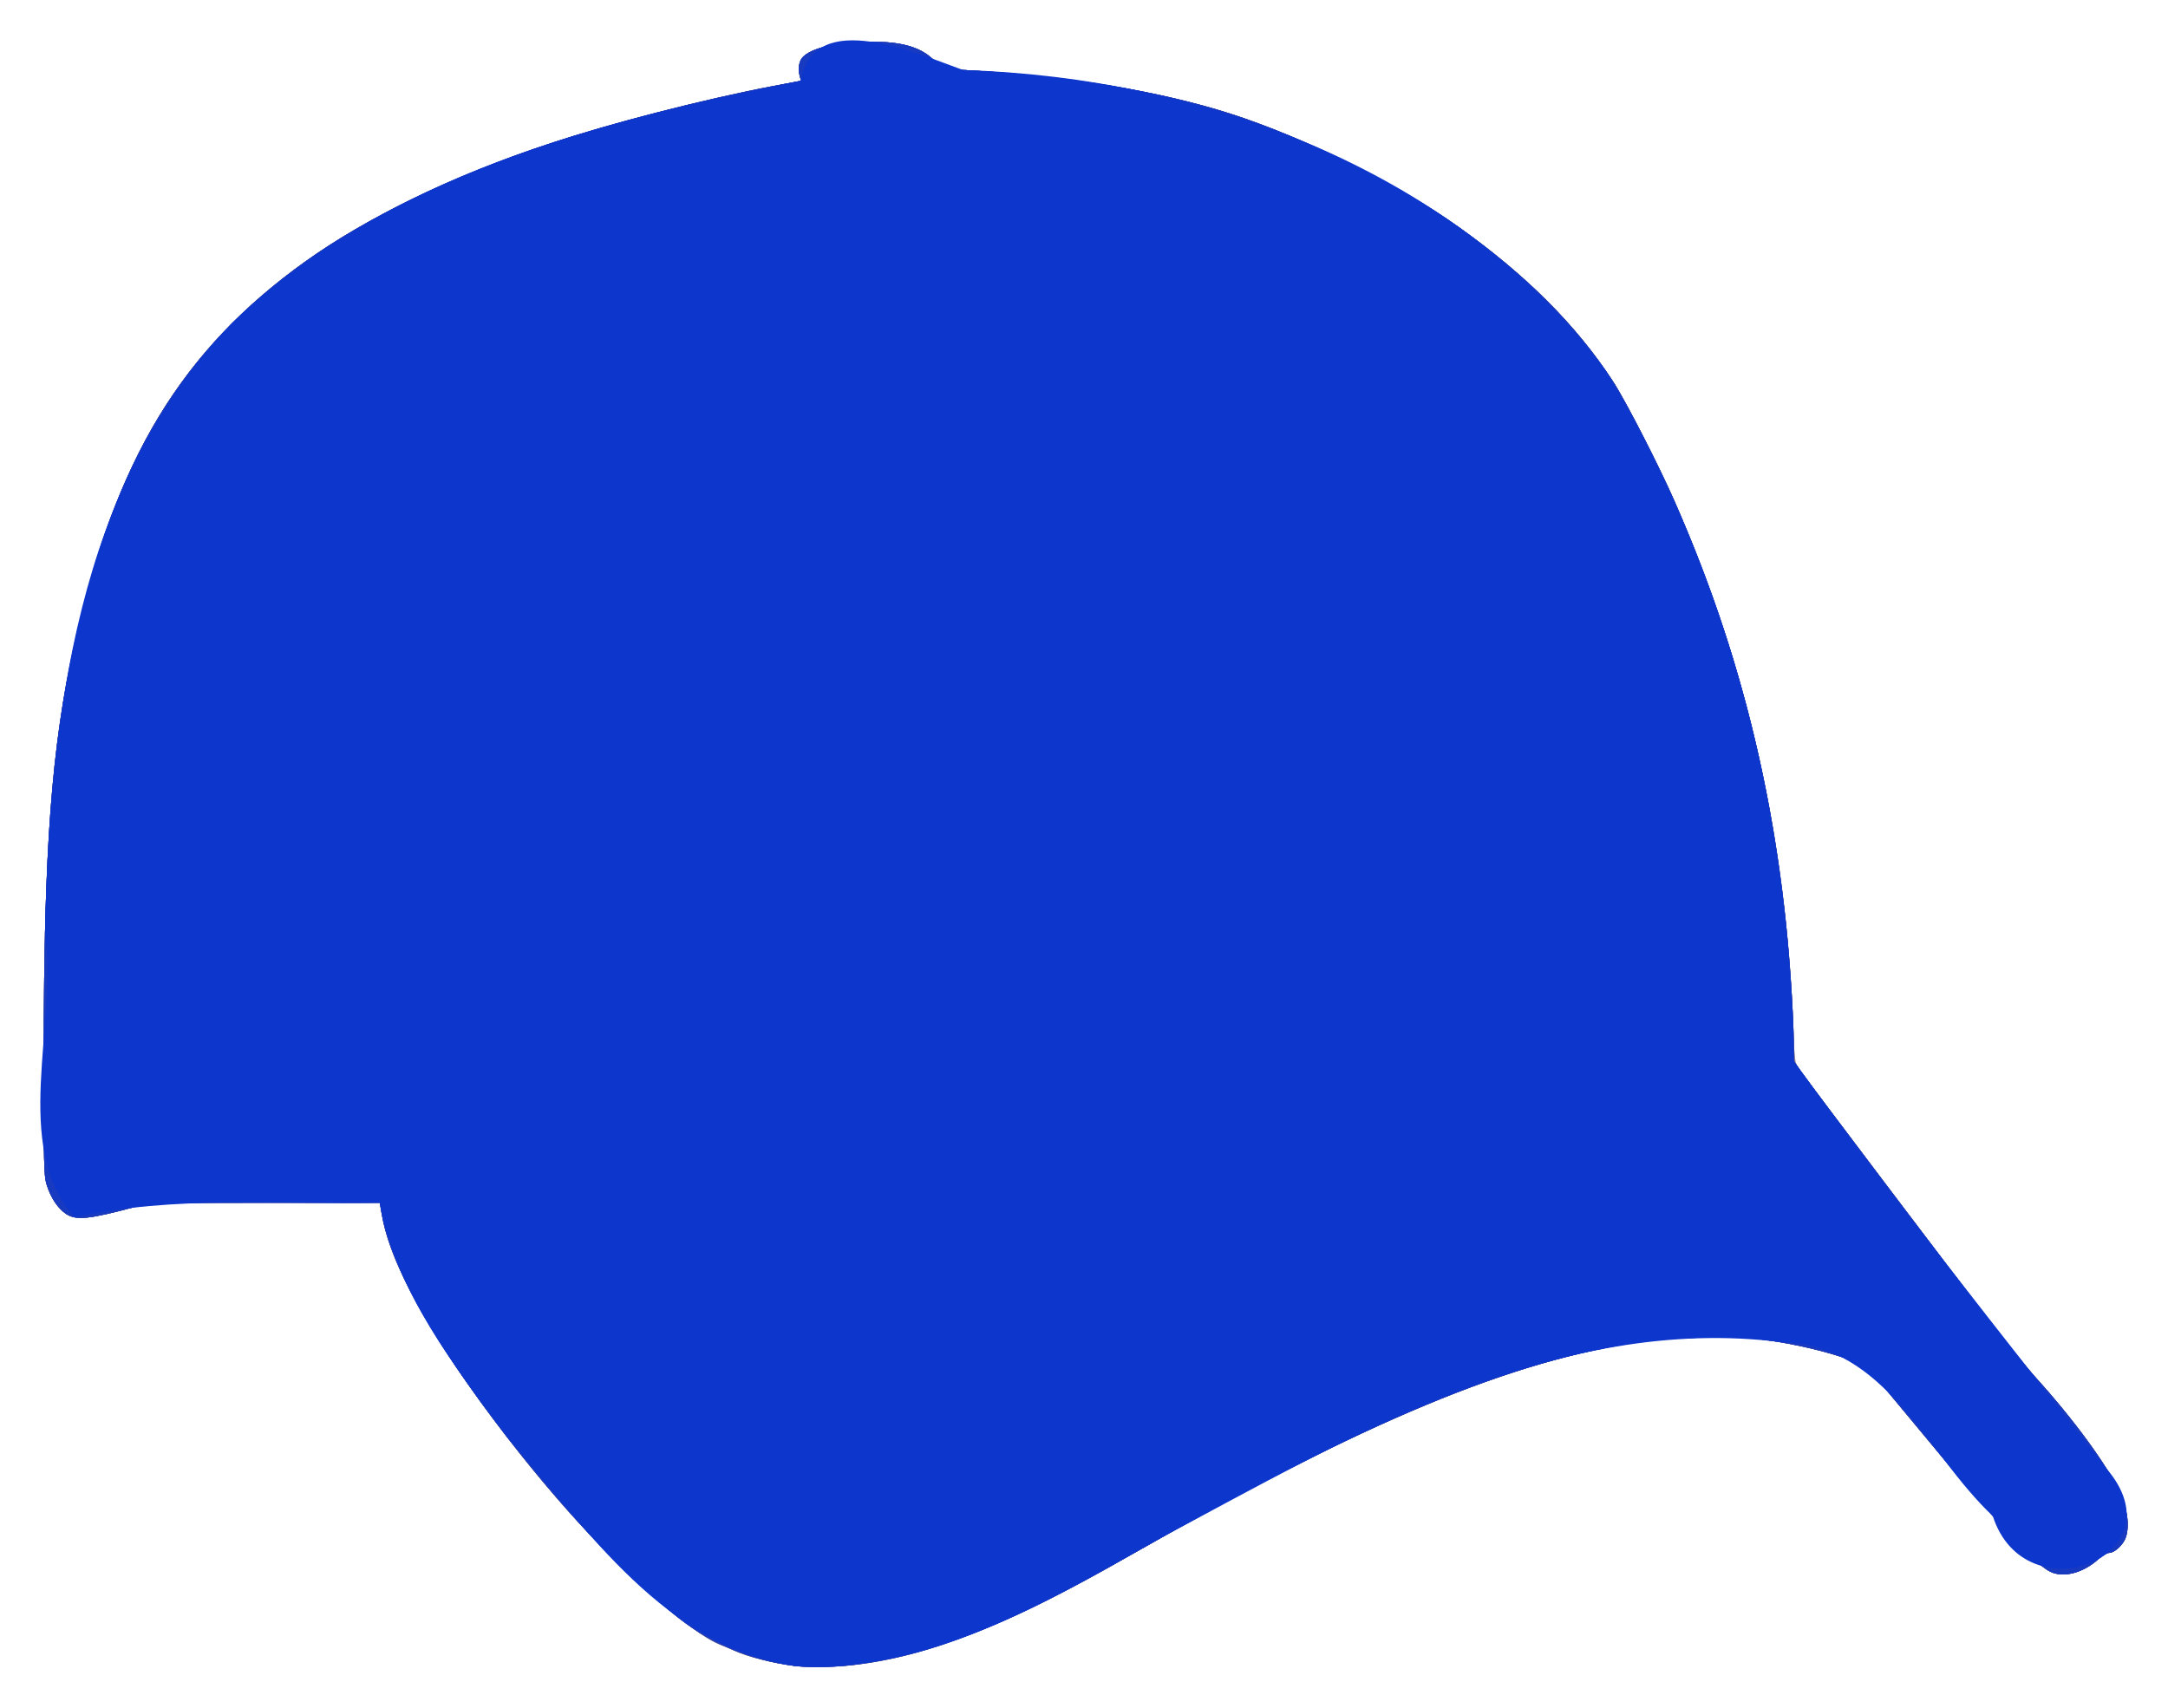 <?xml version="1.0" encoding="UTF-8"?>
<svg version="1.1" viewBox="0 0 537.64 423.56" xmlns="http://www.w3.org/2000/svg">
<g transform="translate(3.818 .442)">
<path d="m193.28 412.8c-5.416-0.68-11.515-2.232-15.061-3.834-1.106-0.5-2.515-1.1-3.132-1.335-4.057-1.542-10.892-6.604-19.607-14.519-26.34-23.922-56.704-65.427-63.163-86.34-0.516-1.672-1.167-4.351-1.446-5.954l-0.507-2.914h-28.447c-27.083 0-28.607 0.043-31.791 0.904-11.884 3.213-15.093 3.544-17.622 1.814-2.026-1.385-3.755-4.012-4.753-7.218-0.695-2.234-0.766-5.326-0.734-31.725 0.042-34.718 0.979-57.57 3.135-76.5 2.658-23.334 9.607-49.681 17.981-68.172 17.325-38.257 49.936-63.788 104.62-81.91 15.247-5.052 38.834-11.111 55.454-14.245l6.613-1.247-0.305-1.138c-0.479-1.784-0.212-3.656 0.662-4.641 2.118-2.388 8.746-3.922 16.946-3.922 8.076 0 12.774 1.461 16.059 4.994l1.604 1.725 8.071 0.469c23.658 1.373 46.292 5.18 63.421 10.667 7.089 2.271 18.663 6.915 26.194 10.51 30.118 14.379 53.597 33.295 67.884 54.69 3.757 5.626 11.752 20.993 16.14 31.021 18.22 41.643 27.681 83.707 29.434 130.86 0.297 7.986 0.355 8.376 1.478 9.954 1.884 2.647 34.43 45.724 44.56 58.977 5.109 6.685 11.464 14.584 14.122 17.554 9.946 11.114 17.446 21.354 20.764 28.35 1.9 4.007 2.48 8.28 1.518 11.194-0.605 1.834-2.8 3.881-4.161 3.881-0.508 0-1.698 0.7-2.645 1.556-3.79 3.424-8.618 4.688-11.927 3.123-3.847-1.819-16.801-16.022-36.283-39.779-4.364-5.321-8.351-10.119-8.861-10.662-2.053-2.183-17.536-6.238-28.166-7.375-6.015-0.644-20.356-0.277-27.45 0.701-32.382 4.468-69.352 19.849-127.24 52.943-30.444 17.403-50.39 25.281-69.275 27.361-4.147 0.457-11.149 0.545-14.08 0.177z" fill="#d9cec5"/>
<path d="m193.28 412.8c-5.416-0.68-11.515-2.232-15.061-3.834-1.106-0.5-2.515-1.1-3.132-1.335-7.887-2.999-25.608-18.843-40.947-36.609-17.065-19.767-32.478-42.249-38.91-56.754-2.293-5.171-3.647-9.346-4.361-13.45l-0.507-2.914h-28.447c-27.083 0-28.607 0.043-31.791 0.904-11.884 3.213-15.093 3.544-17.622 1.814-2.026-1.385-3.755-4.012-4.753-7.218-0.695-2.234-0.766-5.326-0.734-31.725 0.064-52.209 1.888-76.594 7.692-102.83 5.33-24.087 12.802-43.562 22.531-58.725 20.593-32.095 57.042-54.762 113.13-70.356 11.012-3.061 27.987-7.064 37.836-8.921l6.613-1.247-0.305-1.138c-0.479-1.784-0.212-3.656 0.662-4.641 2.118-2.388 8.746-3.922 16.946-3.922 8.076 0 12.774 1.461 16.059 4.994l1.604 1.725 8.071 0.469c23.658 1.373 46.292 5.18 63.421 10.667 18.303 5.863 41.559 17.408 56.604 28.101 16.676 11.852 29.16 24.323 38.233 38.195 3.163 4.836 11.503 21.062 15.38 29.925 18.22 41.643 27.681 83.707 29.434 130.86 0.297 7.986 0.355 8.376 1.478 9.954 1.884 2.647 34.43 45.724 44.56 58.977 5.109 6.685 11.464 14.584 14.122 17.554 9.946 11.114 17.446 21.354 20.764 28.35 1.9 4.007 2.48 8.28 1.518 11.194-0.605 1.834-2.8 3.881-4.161 3.881-0.508 0-1.698 0.7-2.645 1.556-3.787 3.421-8.622 4.689-11.918 3.125-3.9-1.851-14.499-13.417-34.392-37.53-6.023-7.301-11.171-13.427-11.439-13.612-0.268-0.186-2.936-1.14-5.928-2.12-6.308-2.067-14.51-3.8-21.559-4.554-6.015-0.644-20.356-0.277-27.45 0.701-32.376 4.467-69.229 19.798-127.23 52.928-30.553 17.453-50.403 25.295-69.292 27.376-4.147 0.457-11.149 0.545-14.08 0.177z" fill="#a99c9c"/>
<path d="m193.28 412.79c-5.51-0.714-11.585-2.259-15.061-3.829-1.106-0.5-2.515-1.1-3.132-1.335-7.887-2.999-25.608-18.843-40.947-36.609-17.065-19.767-32.478-42.249-38.91-56.754-2.293-5.171-3.647-9.346-4.361-13.45l-0.507-2.914h-28.447c-27.083 0-28.607 0.043-31.791 0.904-11.884 3.213-15.093 3.544-17.622 1.814-2.026-1.385-3.755-4.012-4.753-7.218-0.695-2.234-0.766-5.326-0.734-31.725 0.064-52.209 1.888-76.594 7.692-102.83 9.994-45.161 26.556-72.5 57.21-94.436 15.274-10.93 36.53-21.218 59.962-29.022 15.891-5.293 39.242-11.322 56.329-14.543l6.613-1.247-0.305-1.138c-0.479-1.784-0.212-3.656 0.662-4.641 2.118-2.388 8.746-3.922 16.946-3.922 8.076 0 12.774 1.461 16.059 4.994l1.604 1.725 8.071 0.469c23.658 1.373 46.292 5.18 63.421 10.667 18.303 5.863 41.559 17.408 56.604 28.101 16.676 11.852 29.16 24.323 38.233 38.195 3.163 4.836 11.503 21.062 15.38 29.925 18.221 41.645 27.681 83.706 29.434 130.87l0.309 8.319 1.565 2.18c2.287 3.185 35.169 46.677 45.056 59.594 4.658 6.085 10.627 13.477 13.265 16.425 9.915 11.082 17.415 21.326 20.727 28.311 1.9 4.007 2.48 8.28 1.518 11.194-0.605 1.834-2.8 3.881-4.161 3.881-0.508 0-1.698 0.7-2.645 1.556-3.787 3.421-8.622 4.689-11.918 3.125-3.9-1.851-14.499-13.417-34.392-37.53-6.023-7.301-11.171-13.427-11.439-13.612s-2.936-1.14-5.928-2.12c-6.308-2.067-14.51-3.8-21.559-4.554-6.015-0.644-20.356-0.277-27.45 0.701-32.376 4.467-69.229 19.798-127.23 52.928-30.553 17.453-50.403 25.295-69.292 27.376-4.17 0.459-11.199 0.545-14.08 0.172z" fill="#867a88"/>
<path d="m193.28 412.79c-5.51-0.714-11.585-2.259-15.061-3.829-1.106-0.5-2.515-1.1-3.132-1.335-7.887-2.999-25.608-18.843-40.947-36.609-17.065-19.767-32.478-42.249-38.91-56.754-2.293-5.171-3.647-9.346-4.361-13.45l-0.507-2.914h-28.447c-27.083 0-28.607 0.043-31.791 0.904-11.884 3.213-15.093 3.544-17.622 1.814-2.026-1.385-3.755-4.012-4.753-7.218-0.695-2.234-0.766-5.326-0.734-31.725 0.064-52.209 1.888-76.594 7.692-102.83 9.994-45.161 26.556-72.5 57.21-94.436 15.274-10.93 36.53-21.218 59.962-29.022 15.891-5.293 39.242-11.322 56.329-14.543l6.613-1.247-0.305-1.138c-0.479-1.784-0.212-3.656 0.662-4.641 2.118-2.388 8.746-3.922 16.946-3.922 8.076 0 12.774 1.461 16.059 4.994l1.604 1.725 8.071 0.469c23.658 1.373 46.292 5.18 63.421 10.667 18.303 5.863 41.559 17.408 56.604 28.101 16.676 11.852 29.16 24.323 38.233 38.195 3.163 4.836 11.503 21.062 15.38 29.925 18.221 41.645 27.681 83.706 29.434 130.87l0.309 8.319 1.565 2.18c2.386 3.323 36.873 48.928 46.057 60.905 4.46 5.816 9.955 12.6 12.211 15.075 9.179 10.071 17.476 21.398 20.802 28.399 1.879 3.957 2.455 8.243 1.498 11.145-0.605 1.834-2.8 3.881-4.161 3.881-0.508 0-1.698 0.7-2.645 1.556-3.787 3.421-8.622 4.689-11.918 3.125-3.9-1.851-14.499-13.417-34.392-37.53-6.023-7.301-11.171-13.427-11.439-13.612s-2.936-1.14-5.928-2.12c-6.308-2.067-14.51-3.8-21.559-4.554-6.015-0.644-20.356-0.277-27.45 0.701-32.376 4.467-69.229 19.798-127.23 52.928-30.553 17.453-50.403 25.295-69.292 27.376-4.17 0.459-11.199 0.545-14.08 0.172z" fill="#3b4ca8"/>
<path d="m193.28 412.79c-11.313-1.462-21.918-6.043-30.375-13.118-12.505-10.462-24.33-22.814-37.12-38.773-20.295-25.323-32.527-46.373-34.915-60.086l-0.507-2.914h-28.447c-27.083 0-28.607 0.043-31.791 0.904-11.884 3.213-15.093 3.544-17.622 1.814-2.026-1.385-3.755-4.012-4.753-7.218-0.695-2.234-0.766-5.326-0.734-31.725 0.064-52.209 1.888-76.594 7.692-102.83 9.994-45.161 26.556-72.5 57.21-94.436 15.274-10.93 36.53-21.218 59.962-29.022 15.891-5.293 39.242-11.322 56.329-14.543l6.613-1.247-0.305-1.138c-0.479-1.784-0.212-3.656 0.662-4.641 2.118-2.388 8.746-3.922 16.946-3.922 8.076 0 12.774 1.461 16.059 4.994l1.604 1.725 8.071 0.469c23.658 1.373 46.292 5.18 63.421 10.667 18.303 5.863 41.559 17.408 56.604 28.101 16.676 11.852 29.16 24.323 38.233 38.195 3.163 4.836 11.503 21.062 15.38 29.925 14.495 33.13 23.088 65.138 27.241 101.48 1.154 10.096 2.257 25.81 2.262 32.227l4e-3 5.002 1.688 2.451c1.92 2.79 39.004 51.879 48.212 63.82 3.34 4.331 7.917 9.9 10.172 12.375 9.062 9.947 17.521 21.49 20.777 28.35 1.902 4.007 2.482 8.278 1.52 11.194-0.605 1.834-2.8 3.881-4.161 3.881-0.508 0-1.698 0.7-2.645 1.556-3.787 3.421-8.622 4.689-11.918 3.125-3.9-1.851-14.499-13.417-34.392-37.53-6.023-7.301-11.171-13.427-11.439-13.612s-2.936-1.14-5.928-2.12c-6.308-2.067-14.51-3.8-21.559-4.554-6.015-0.644-20.356-0.277-27.45 0.701-32.376 4.467-69.229 19.798-127.23 52.928-20.631 11.785-33.116 17.708-46.923 22.26-13.435 4.43-27.407 6.457-36.45 5.288z" fill="#2841b3"/>
<path d="m193.28 412.79c-11.573-1.496-21.555-5.812-30.375-13.134-12.185-10.116-24.321-22.786-37.12-38.756-20.26-25.279-32.531-46.397-34.915-60.086l-0.507-2.914h-28.447c-27.083 0-28.607 0.043-31.791 0.904-11.884 3.213-15.093 3.544-17.622 1.814-2.026-1.385-3.755-4.012-4.753-7.218-0.695-2.234-0.766-5.326-0.734-31.725 0.064-52.209 1.888-76.594 7.692-102.83 9.994-45.161 26.556-72.5 57.21-94.436 15.273-10.929 36.521-21.214 59.962-29.023 15.834-5.275 36.924-10.736 55.248-14.305l7.69-1.498-0.304-1.132c-0.477-1.778-0.209-3.65 0.664-4.635 2.118-2.388 8.746-3.922 16.946-3.922 8.076 0 12.774 1.461 16.059 4.994l1.604 1.725 8.071 0.469c23.658 1.373 46.292 5.18 63.421 10.667 18.303 5.863 41.559 17.408 56.604 28.101 16.672 11.849 29.14 24.303 38.237 38.195 3.739 5.71 12.375 22.87 17.098 33.975 13.704 32.223 21.752 63.301 25.753 99.45 0.992 8.964 2.025 24.333 2.029 30.202l4e-3 5.002 1.688 2.451c1.92 2.79 39.004 51.879 48.212 63.82 3.34 4.331 7.917 9.9 10.172 12.375 9.062 9.947 17.521 21.49 20.777 28.35 1.902 4.007 2.482 8.278 1.52 11.194-0.605 1.834-2.8 3.881-4.161 3.881-0.508 0-1.698 0.7-2.645 1.556-3.787 3.421-8.622 4.689-11.918 3.125-3.9-1.851-14.499-13.417-34.392-37.53-6.023-7.301-11.171-13.427-11.439-13.612s-3.019-1.168-6.113-2.183c-6.33-2.077-14.034-3.694-21.375-4.487-6.011-0.649-20.329-0.286-27.45 0.697-32.376 4.467-69.229 19.798-127.23 52.928-20.631 11.785-33.116 17.708-46.923 22.26-13.435 4.43-27.407 6.457-36.45 5.288z" fill="#183ac1"/>
<path d="m193.5 412.81c-32.163-4.46-51.757-33.848-71.425-56.598-13.106-17.735-27.729-36.072-31.718-58.31-25.299 0.468-50.951-1.885-75.711 3.617-15.747-17.851-4.057-47.721-7.319-70.42 1.217-52.898 7.737-111.69 46.413-151.38 37.808-36.592 90.915-50.144 141.07-60.127 3.083-18.424 29.185-6.581 40.204-2.666 59.886 1.796 122.83 25.158 159.35 74.543 31.132 51.236 45.936 111.54 46.629 171.23 24.806 34.469 51.463 67.592 77.502 101.05 18.812 21.81-20.089 36.973-28.122 11.849-16.6-15.58-26.366-42.545-52.389-43.122-55.81-7.036-106.87 23.431-154.14 48.682-27.805 15.473-57.289 33.678-90.351 31.649z" fill="#0d36cd"/>
</g>
</svg>
